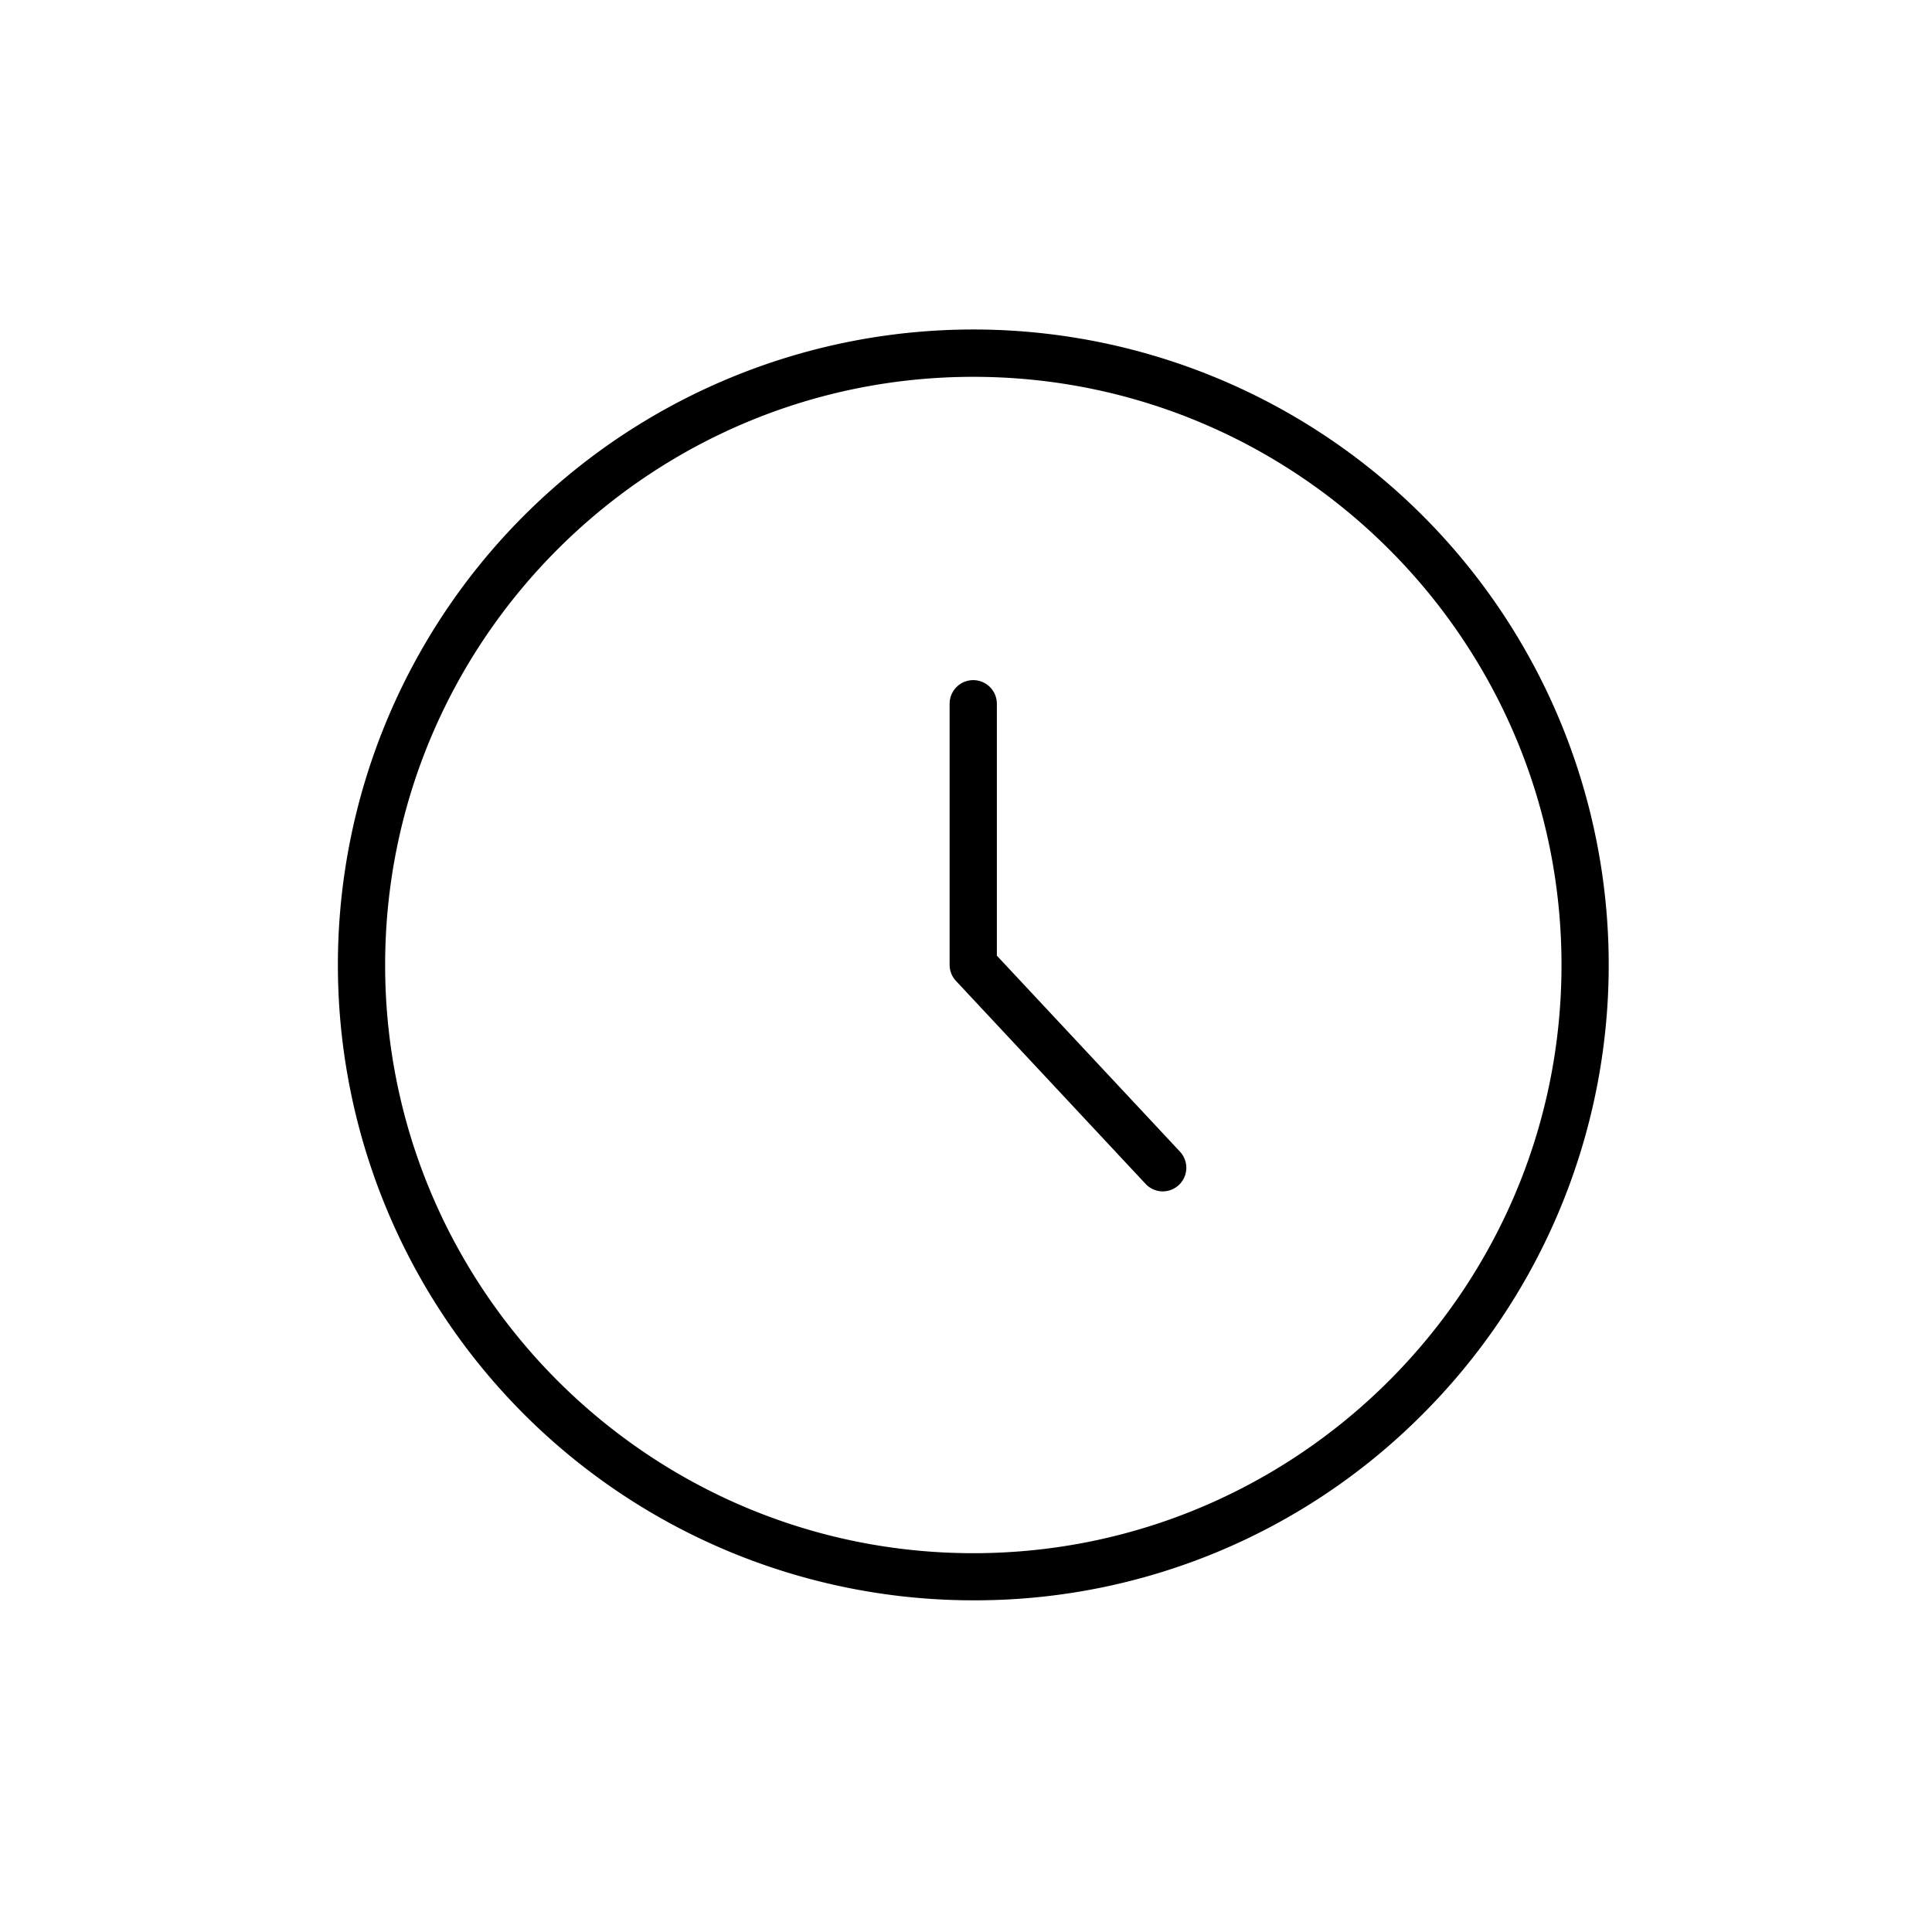 <svg id="图层_1" data-name="图层 1" xmlns="http://www.w3.org/2000/svg" viewBox="0 0 900 900"><path d="M453.41,745.49A296,296,0,1,1,662.7,658.8,294,294,0,0,1,453.41,745.49Zm0-569.95c-151.07,0-274,122.9-274,274s122.9,274,274,274,274-122.91,274-274S604.48,175.54,453.41,175.54Z"/><path d="M541.67,555a11,11,0,0,1-8-3.49L445.37,457a11,11,0,0,1-3-7.51V327.83a11,11,0,0,1,22,0V445.18l85.3,91.3a11,11,0,0,1-8,18.51Z"/></svg>